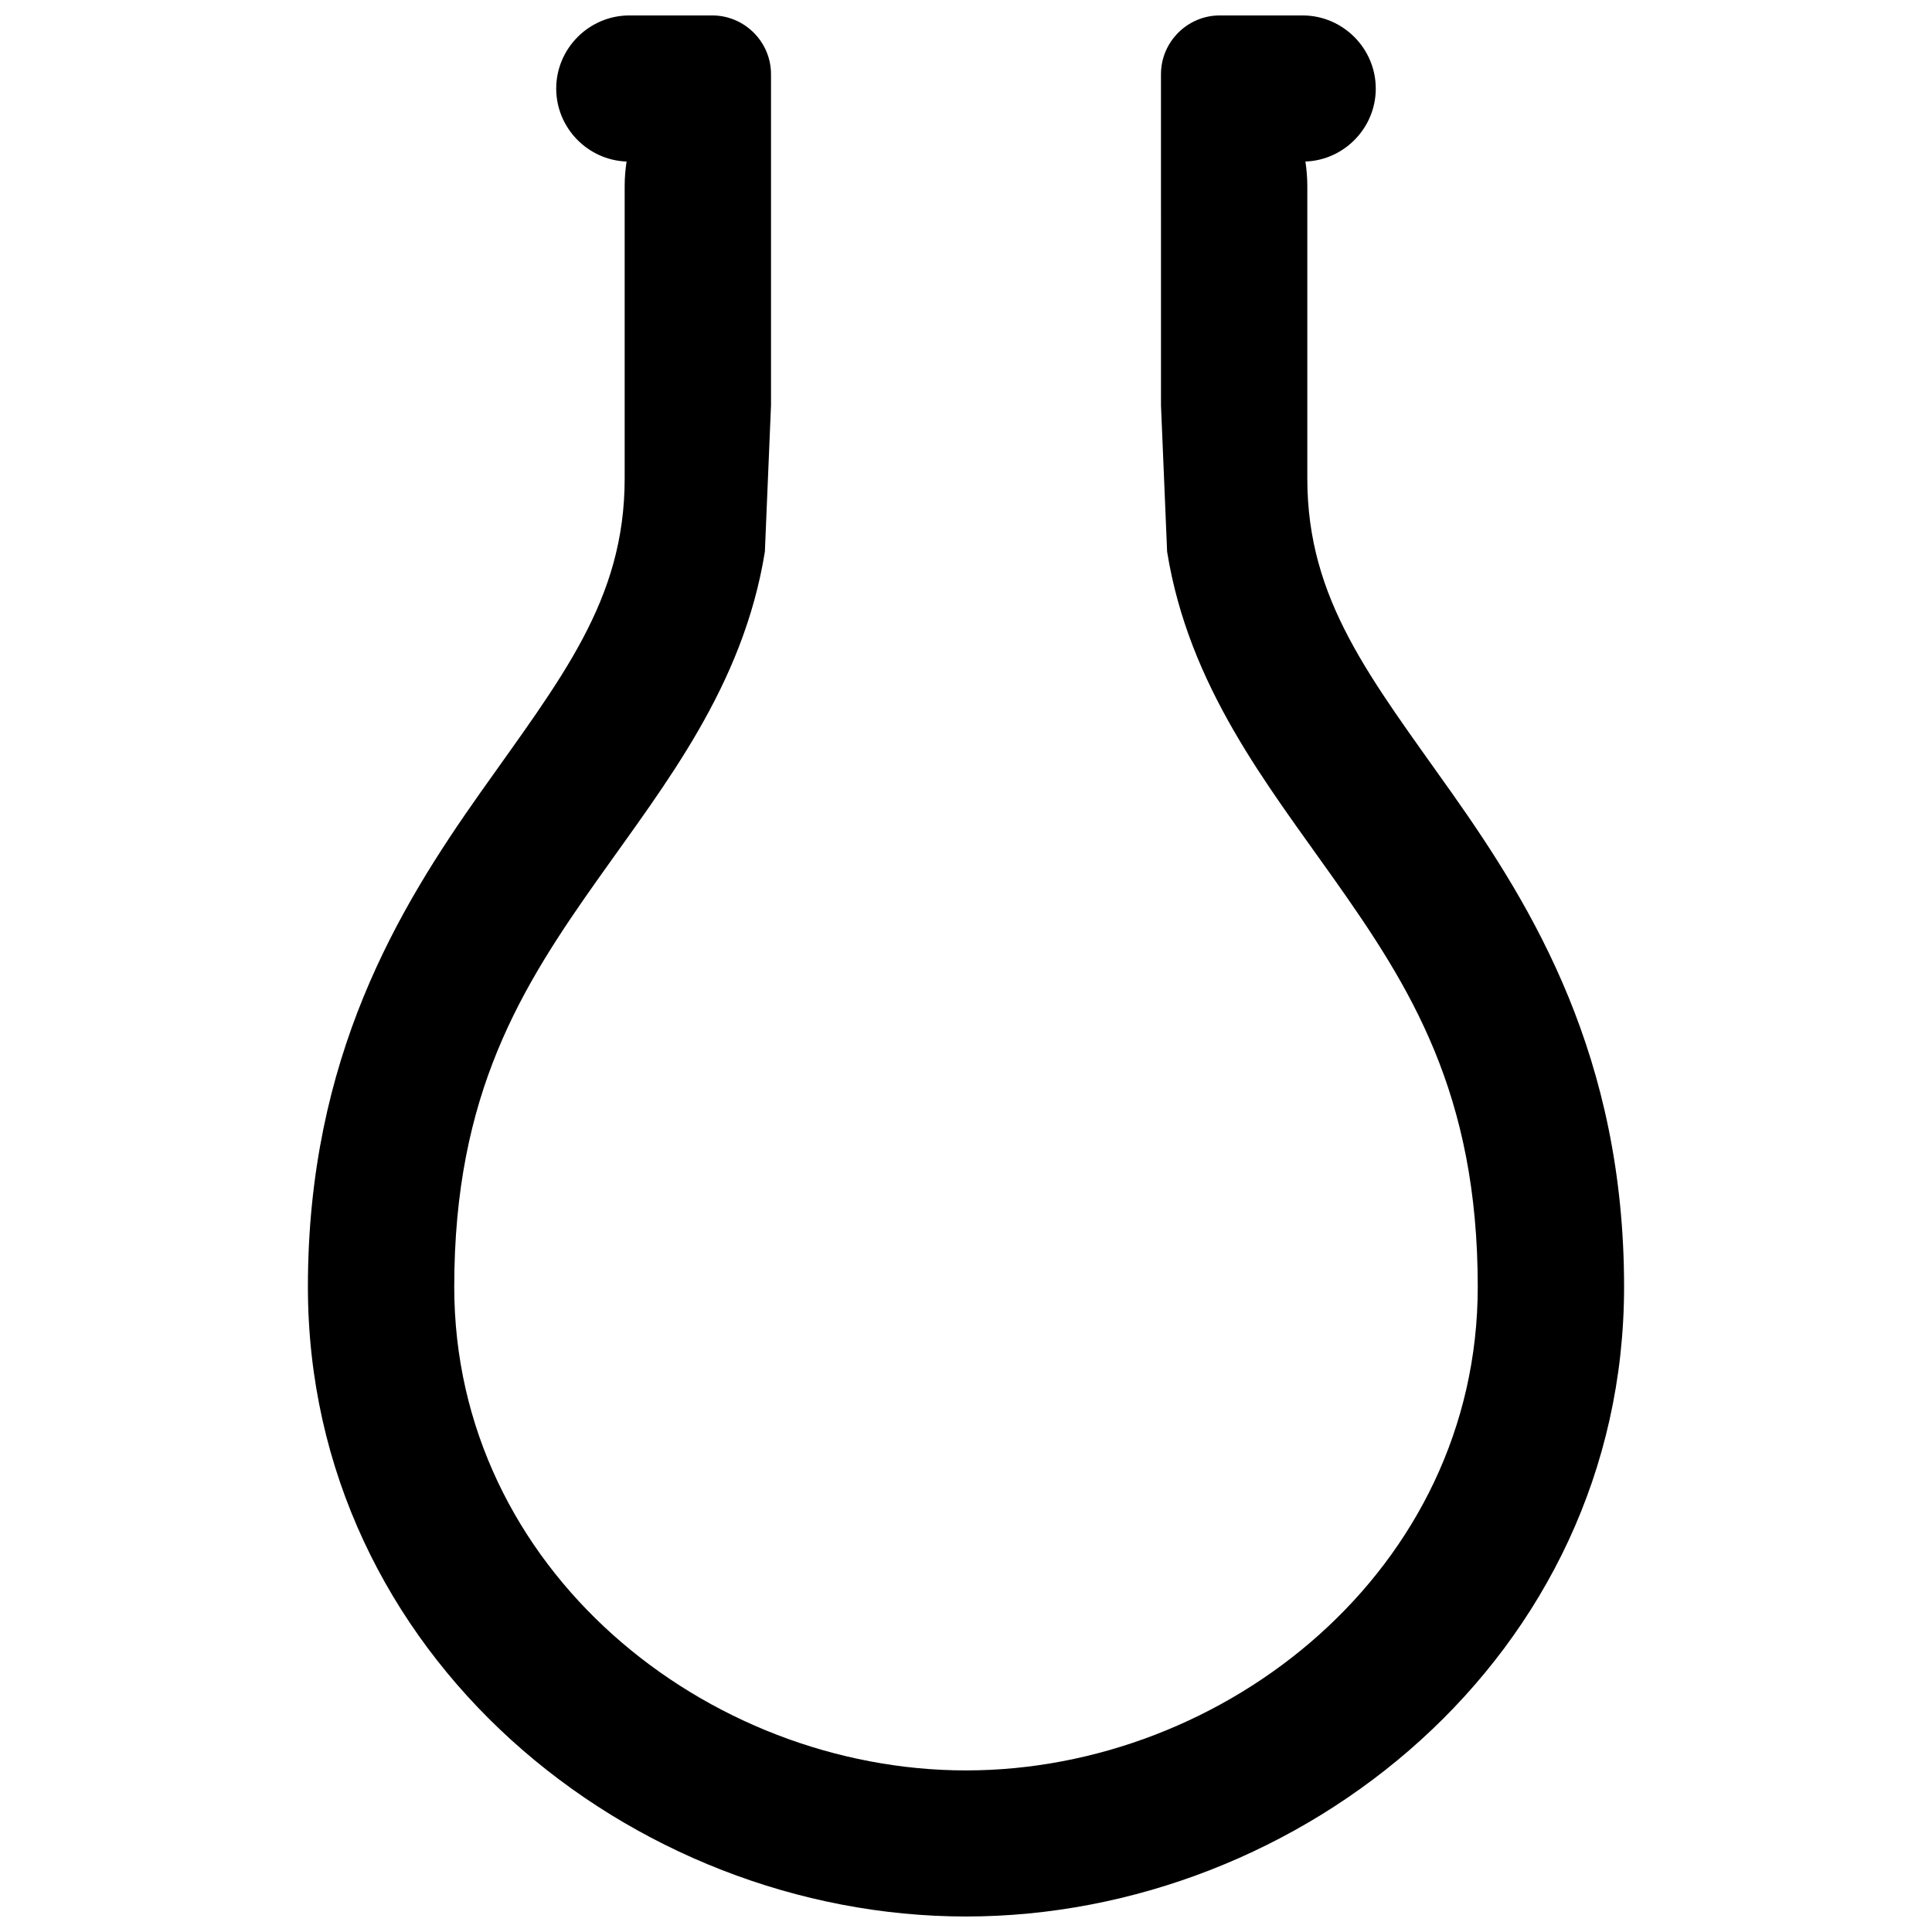 <?xml version="1.0" encoding="UTF-8"?>
<!-- Uploaded to: SVG Repo, www.svgrepo.com, Generator: SVG Repo Mixer Tools -->
<svg width="800px" height="800px" version="1.1" viewBox="144 144 512 512" xmlns="http://www.w3.org/2000/svg">
 <defs>
  <clipPath id="a">
   <path d="m225 148.09h350v503.81h-350z"/>
  </clipPath>
 </defs>
 <g clip-path="url(#a)">
  <path d="m451.67 199.76v-36.094c0-8.57 7.008-15.574 15.574-15.574h21.957c10.633 0 19.391 8.695 19.391 19.391 0 10.383-8.32 18.953-18.641 19.328 0.312 2.125 0.5 4.316 0.5 6.504v77.504c0 32.34 16.828 52.922 38.344 83.383 21.457 30.402 45.602 69.871 45.602 130.8 0 97.836-85.574 166.89-174.4 166.89-88.766 0-174.4-69.059-174.4-166.89 0-60.926 24.145-100.4 45.602-130.8 21.52-30.465 38.344-51.043 38.344-83.383v-77.504c0-2.188 0.188-4.379 0.5-6.504-10.32-0.375-18.641-8.945-18.641-19.328 0-10.695 8.758-19.391 19.391-19.391h21.957c8.57 0 15.574 7.008 15.574 15.574v87.762l-1.625 38.785c-5.754 35.719-26.523 61.68-43.977 86.387-20.52 28.961-38.344 57.113-38.344 108.41 0 75.004 66.871 128.17 135.62 128.17 68.746 0 135.62-53.172 135.62-128.17 0-51.293-17.828-79.445-38.344-108.41-17.453-24.707-38.219-50.668-43.977-86.387l-1.625-38.785v-51.668z" fill-rule="evenodd"/>
 </g>
</svg>